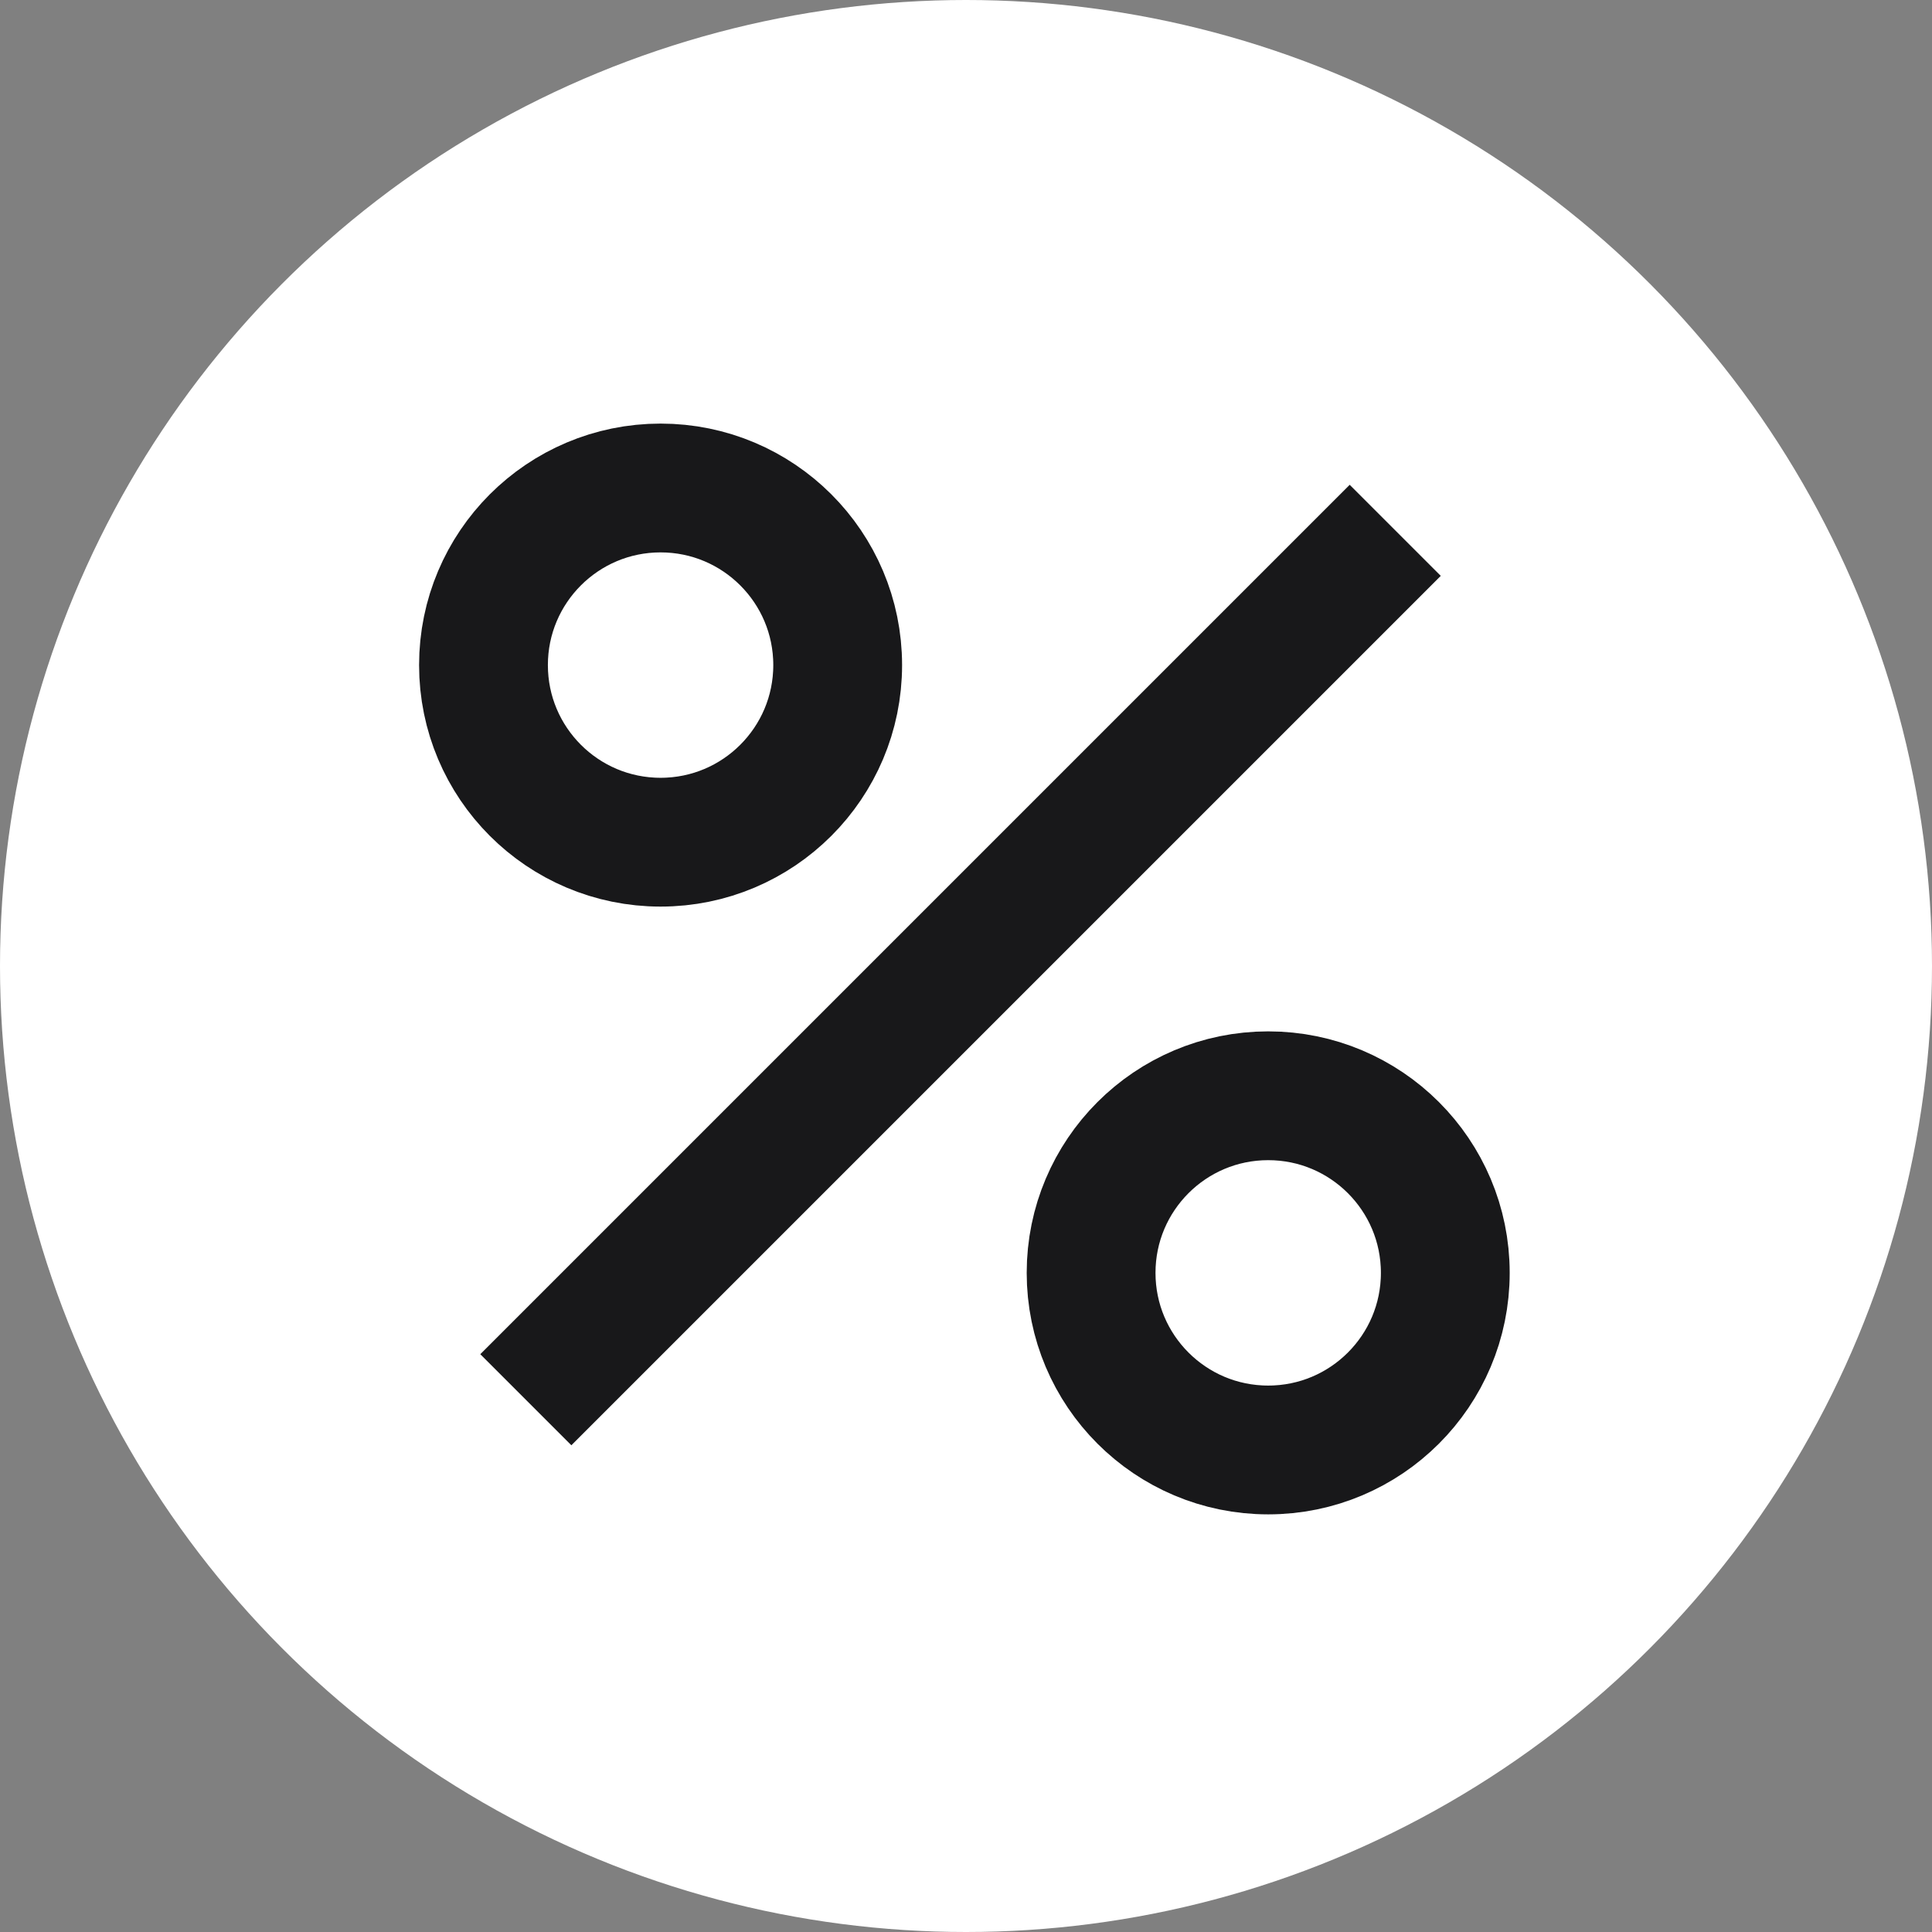 <?xml version="1.0" encoding="UTF-8"?> <svg xmlns="http://www.w3.org/2000/svg" width="12" height="12" viewBox="0 0 12 12" fill="none"><rect x="0" y="0" width="12" height="12" fill="#808080" stroke="none"/><circle cx="6" cy="6" r="6" fill="white"></circle><path d="M3.266 8.694L8.666 3.294" stroke="#18181A" stroke-width="0.8"></path><circle cx="4.103" cy="4.131" r="1.1" stroke="#18181A" stroke-width="0.8"></circle><circle cx="7.877" cy="7.906" r="1.1" stroke="#18181A" stroke-width="0.8"></circle></svg> 